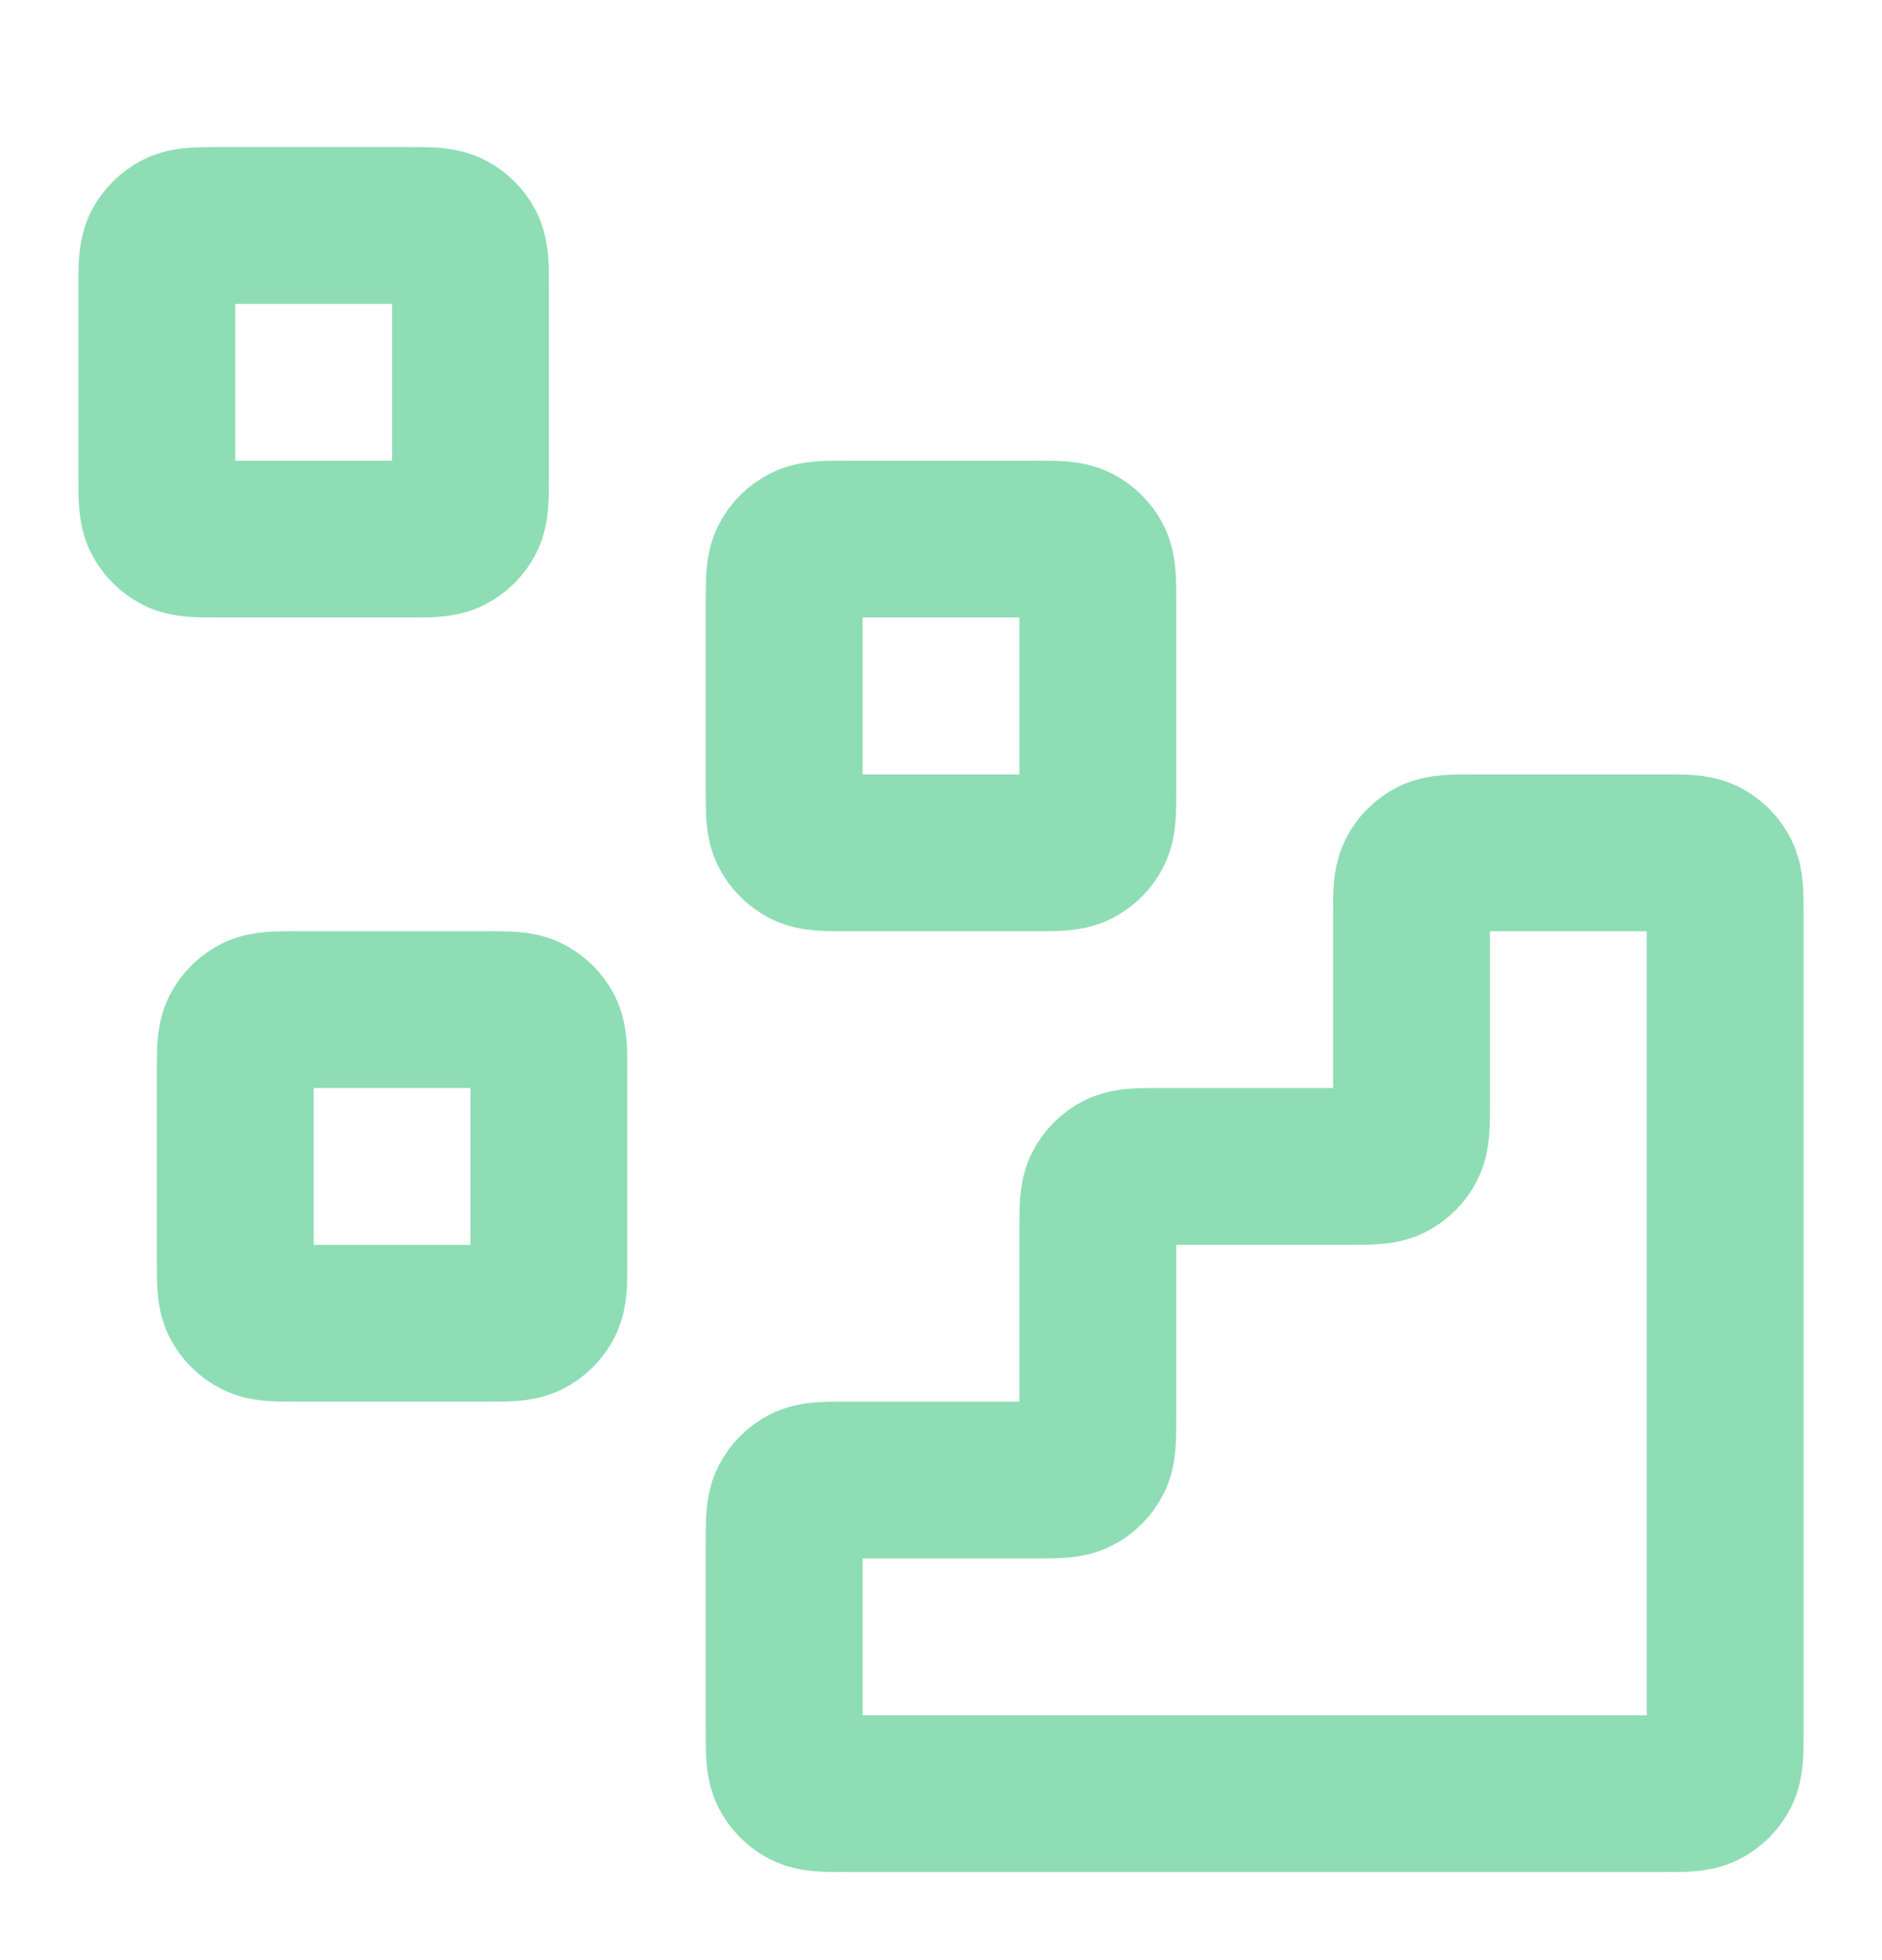 <svg width="24" height="25" viewBox="0 0 24 25" fill="none" xmlns="http://www.w3.org/2000/svg">
<path d="M21.2 22.877C21.48 22.877 21.62 22.877 21.727 22.822C21.821 22.774 21.898 22.698 21.945 22.604C22 22.497 22 22.357 22 22.076V11.677C22 11.396 22 11.256 21.945 11.149C21.898 11.055 21.821 10.979 21.727 10.931C21.62 10.877 21.48 10.877 21.2 10.877L18.8 10.877C18.52 10.877 18.38 10.877 18.273 10.931C18.179 10.979 18.102 11.055 18.055 11.149C18 11.256 18 11.396 18 11.677V14.076C18 14.357 18 14.496 17.945 14.604C17.898 14.697 17.821 14.774 17.727 14.822C17.62 14.877 17.48 14.877 17.2 14.877H14.8C14.52 14.877 14.38 14.877 14.273 14.931C14.179 14.979 14.102 15.055 14.055 15.149C14 15.256 14 15.396 14 15.677V18.076C14 18.357 14 18.497 13.945 18.604C13.898 18.698 13.821 18.774 13.727 18.822C13.62 18.877 13.48 18.877 13.2 18.877H10.8C10.52 18.877 10.38 18.877 10.273 18.931C10.179 18.979 10.102 19.055 10.055 19.149C10 19.256 10 19.396 10 19.677V22.076C10 22.357 10 22.497 10.055 22.604C10.102 22.698 10.179 22.774 10.273 22.822C10.38 22.877 10.52 22.877 10.8 22.877L21.2 22.877Z" stroke="#8EDDB5" stroke-width="2" stroke-linecap="round" stroke-linejoin="round"/>
<path d="M10 7.676C10 7.396 10 7.256 10.055 7.149C10.102 7.055 10.179 6.979 10.273 6.931C10.38 6.876 10.52 6.876 10.8 6.876H13.2C13.48 6.876 13.62 6.876 13.727 6.931C13.821 6.979 13.898 7.055 13.945 7.149C14 7.256 14 7.396 14 7.676V10.076C14 10.357 14 10.496 13.945 10.604C13.898 10.697 13.821 10.774 13.727 10.822C13.62 10.877 13.48 10.877 13.2 10.877H10.8C10.52 10.877 10.38 10.877 10.273 10.822C10.179 10.774 10.102 10.697 10.055 10.604C10 10.496 10 10.357 10 10.076V7.676Z" stroke="#8EDDB5" stroke-width="2" stroke-linecap="round" stroke-linejoin="round"/>
<path d="M3 13.677C3 13.396 3 13.256 3.054 13.149C3.102 13.055 3.179 12.979 3.273 12.931C3.38 12.877 3.52 12.877 3.8 12.877H6.2C6.48 12.877 6.62 12.877 6.727 12.931C6.821 12.979 6.898 13.055 6.946 13.149C7 13.256 7 13.396 7 13.677V16.076C7 16.357 7 16.497 6.946 16.604C6.898 16.698 6.821 16.774 6.727 16.822C6.62 16.877 6.48 16.877 6.2 16.877H3.8C3.52 16.877 3.38 16.877 3.273 16.822C3.179 16.774 3.102 16.698 3.054 16.604C3 16.497 3 16.357 3 16.076V13.677Z" stroke="#8EDDB5" stroke-width="2" stroke-linecap="round" stroke-linejoin="round"/>
<path d="M2 3.676C2 3.396 2 3.256 2.054 3.149C2.102 3.055 2.179 2.979 2.273 2.931C2.38 2.876 2.52 2.876 2.8 2.876H5.2C5.48 2.876 5.62 2.876 5.727 2.931C5.821 2.979 5.898 3.055 5.946 3.149C6 3.256 6 3.396 6 3.676V6.076C6 6.356 6 6.497 5.946 6.603C5.898 6.698 5.821 6.774 5.727 6.822C5.62 6.876 5.48 6.876 5.2 6.876H2.8C2.52 6.876 2.38 6.876 2.273 6.822C2.179 6.774 2.102 6.698 2.054 6.603C2 6.497 2 6.356 2 6.076V3.676Z" stroke="#8EDDB5" stroke-width="2" stroke-linecap="round" stroke-linejoin="round"/>
</svg>
